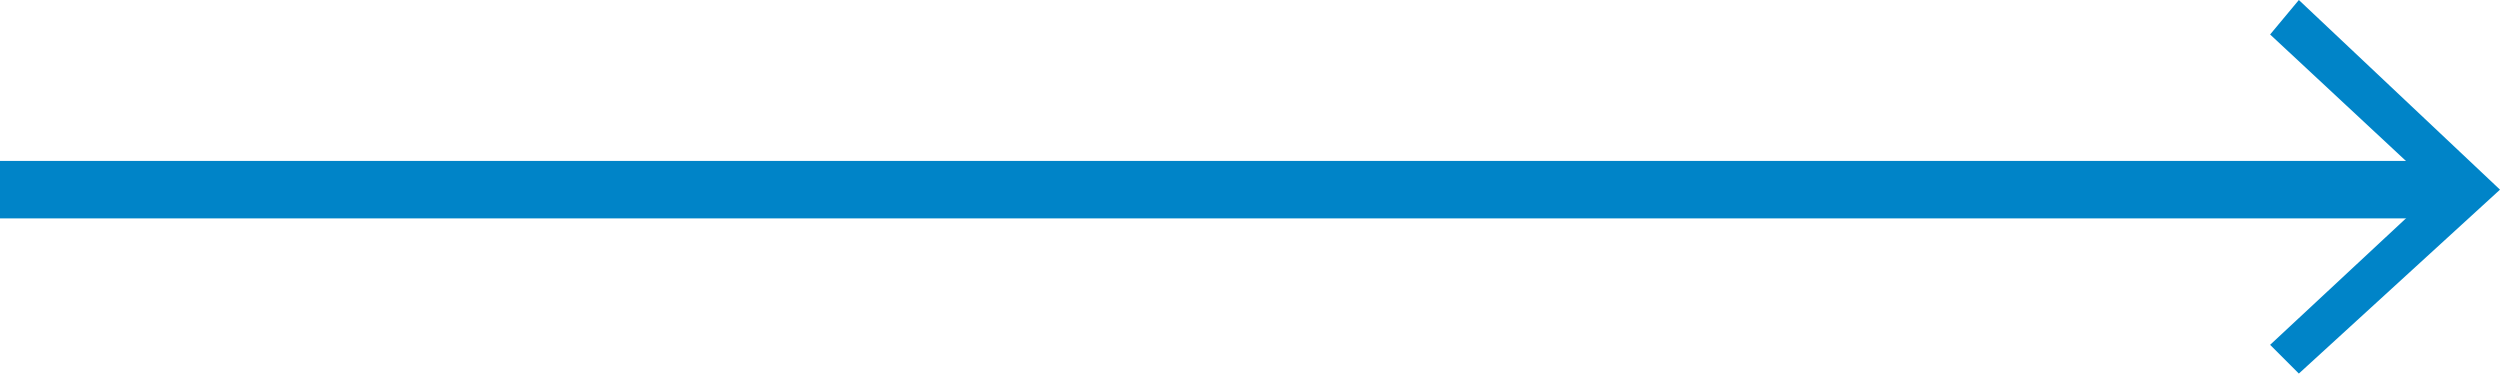 <?xml version="1.0" encoding="utf-8"?>
<!-- Generator: Adobe Illustrator 19.0.0, SVG Export Plug-In . SVG Version: 6.00 Build 0)  -->
<svg version="1.1" id="Vrstva_1" xmlns="http://www.w3.org/2000/svg" xmlns:xlink="http://www.w3.org/1999/xlink" x="0px" y="0px"
	 viewBox="0 0 43.5 6.5" style="enable-background:new 0 0 43.5 6.5;" xml:space="preserve">
<style type="text/css">
	.st0{fill:none;stroke:#0084C8;stroke-miterlimit:10;}
	.st1{fill:#0084C8;}
</style>
<g id="XMLID_1_">
	<g id="XMLID_33_">
		<g id="XMLID_24_">
			<line id="XMLID_27_" class="st0" x1="42.7" y1="3.3" x2="0" y2="3.3"/>
			<g id="XMLID_25_">
				<polygon id="XMLID_26_" class="st1" points="40,0 39.5,0.6 42.4,3.3 39.5,6 40,6.5 43.5,3.3 				"/>
			</g>
		</g>
	</g>
</g>
</svg>
